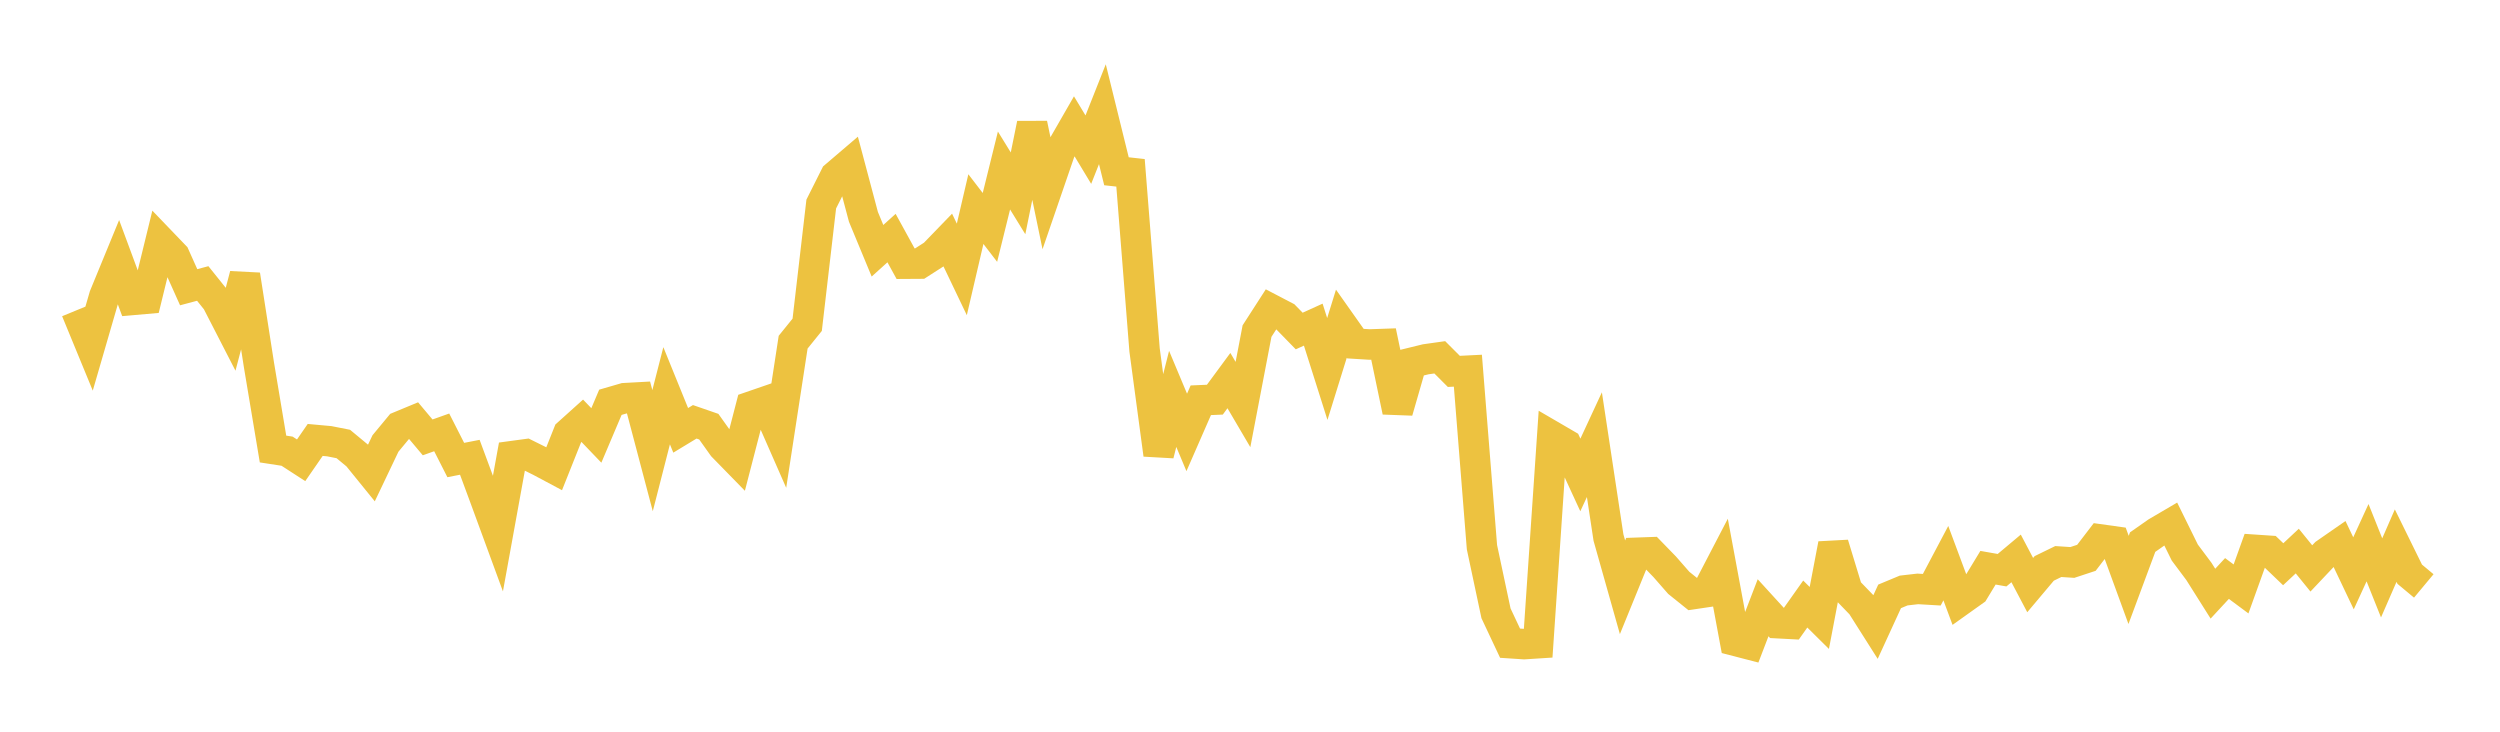 <svg width="164" height="48" xmlns="http://www.w3.org/2000/svg" xmlns:xlink="http://www.w3.org/1999/xlink"><path fill="none" stroke="rgb(237,194,64)" stroke-width="2" d="M5,20.363L5.922,22.602L6.844,19.426L7.766,17.183L8.689,19.676L9.611,19.595L10.533,15.824L11.455,16.784L12.377,18.842L13.299,18.596L14.222,19.746L15.144,21.54L16.066,18.033L16.988,23.944L17.91,29.456L18.832,29.598L19.754,30.195L20.677,28.86L21.599,28.944L22.521,29.126L23.443,29.89L24.365,31.027L25.287,29.092L26.21,27.977L27.132,27.595L28.054,28.692L28.976,28.364L29.898,30.178L30.82,29.998L31.743,32.489L32.665,35.001L33.587,29.924L34.509,29.799L35.431,30.257L36.353,30.749L37.275,28.434L38.198,27.604L39.12,28.565L40.042,26.39L40.964,26.122L41.886,26.072L42.808,29.564L43.731,25.961L44.653,28.23L45.575,27.671L46.497,27.99L47.419,29.284L48.341,30.228L49.263,26.669L50.186,26.351L51.108,28.451L52.03,22.447L52.952,21.306L53.874,13.385L54.796,11.547L55.719,10.759L56.641,14.225L57.563,16.45L58.485,15.618L59.407,17.298L60.329,17.292L61.251,16.7L62.174,15.746L63.096,17.674L64.018,13.717L64.94,14.918L65.862,11.185L66.784,12.683L67.707,8.128L68.629,12.576L69.551,9.892L70.473,8.289L71.395,9.817L72.317,7.492L73.24,11.235L74.162,11.337L75.084,22.96L76.006,29.823L76.928,26.167L77.85,28.367L78.772,26.258L79.695,26.218L80.617,24.967L81.539,26.537L82.461,21.719L83.383,20.288L84.305,20.769L85.228,21.715L86.15,21.296L87.072,24.206L87.994,21.236L88.916,22.542L89.838,22.599L90.76,22.567L91.683,26.991L92.605,23.796L93.527,23.57L94.449,23.44L95.371,24.363L96.293,24.317L97.216,35.896L98.138,40.234L99.06,42.193L99.982,42.254L100.904,42.195L101.826,28.62L102.749,29.158L103.671,31.157L104.593,29.17L105.515,35.261L106.437,38.526L107.359,36.263L108.281,36.23L109.204,37.18L110.126,38.234L111.048,38.975L111.97,38.838L112.892,37.066L113.814,42.032L114.737,42.271L115.659,39.869L116.581,40.879L117.503,40.928L118.425,39.625L119.347,40.538L120.269,35.696L121.192,38.723L122.114,39.677L123.036,41.131L123.958,39.122L124.88,38.738L125.802,38.632L126.725,38.686L127.647,36.943L128.569,39.42L129.491,38.763L130.413,37.243L131.335,37.405L132.257,36.632L133.18,38.382L134.102,37.287L135.024,36.837L135.946,36.897L136.868,36.593L137.79,35.39L138.713,35.519L139.635,38.043L140.557,35.563L141.479,34.917L142.401,34.376L143.323,36.248L144.246,37.482L145.168,38.945L146.09,37.949L147.012,38.634L147.934,36.069L148.856,36.131L149.778,37.014L150.701,36.15L151.623,37.288L152.545,36.312L153.467,35.672L154.389,37.61L155.311,35.6L156.234,37.909L157.156,35.794L158.078,37.669L159,38.437"></path></svg>